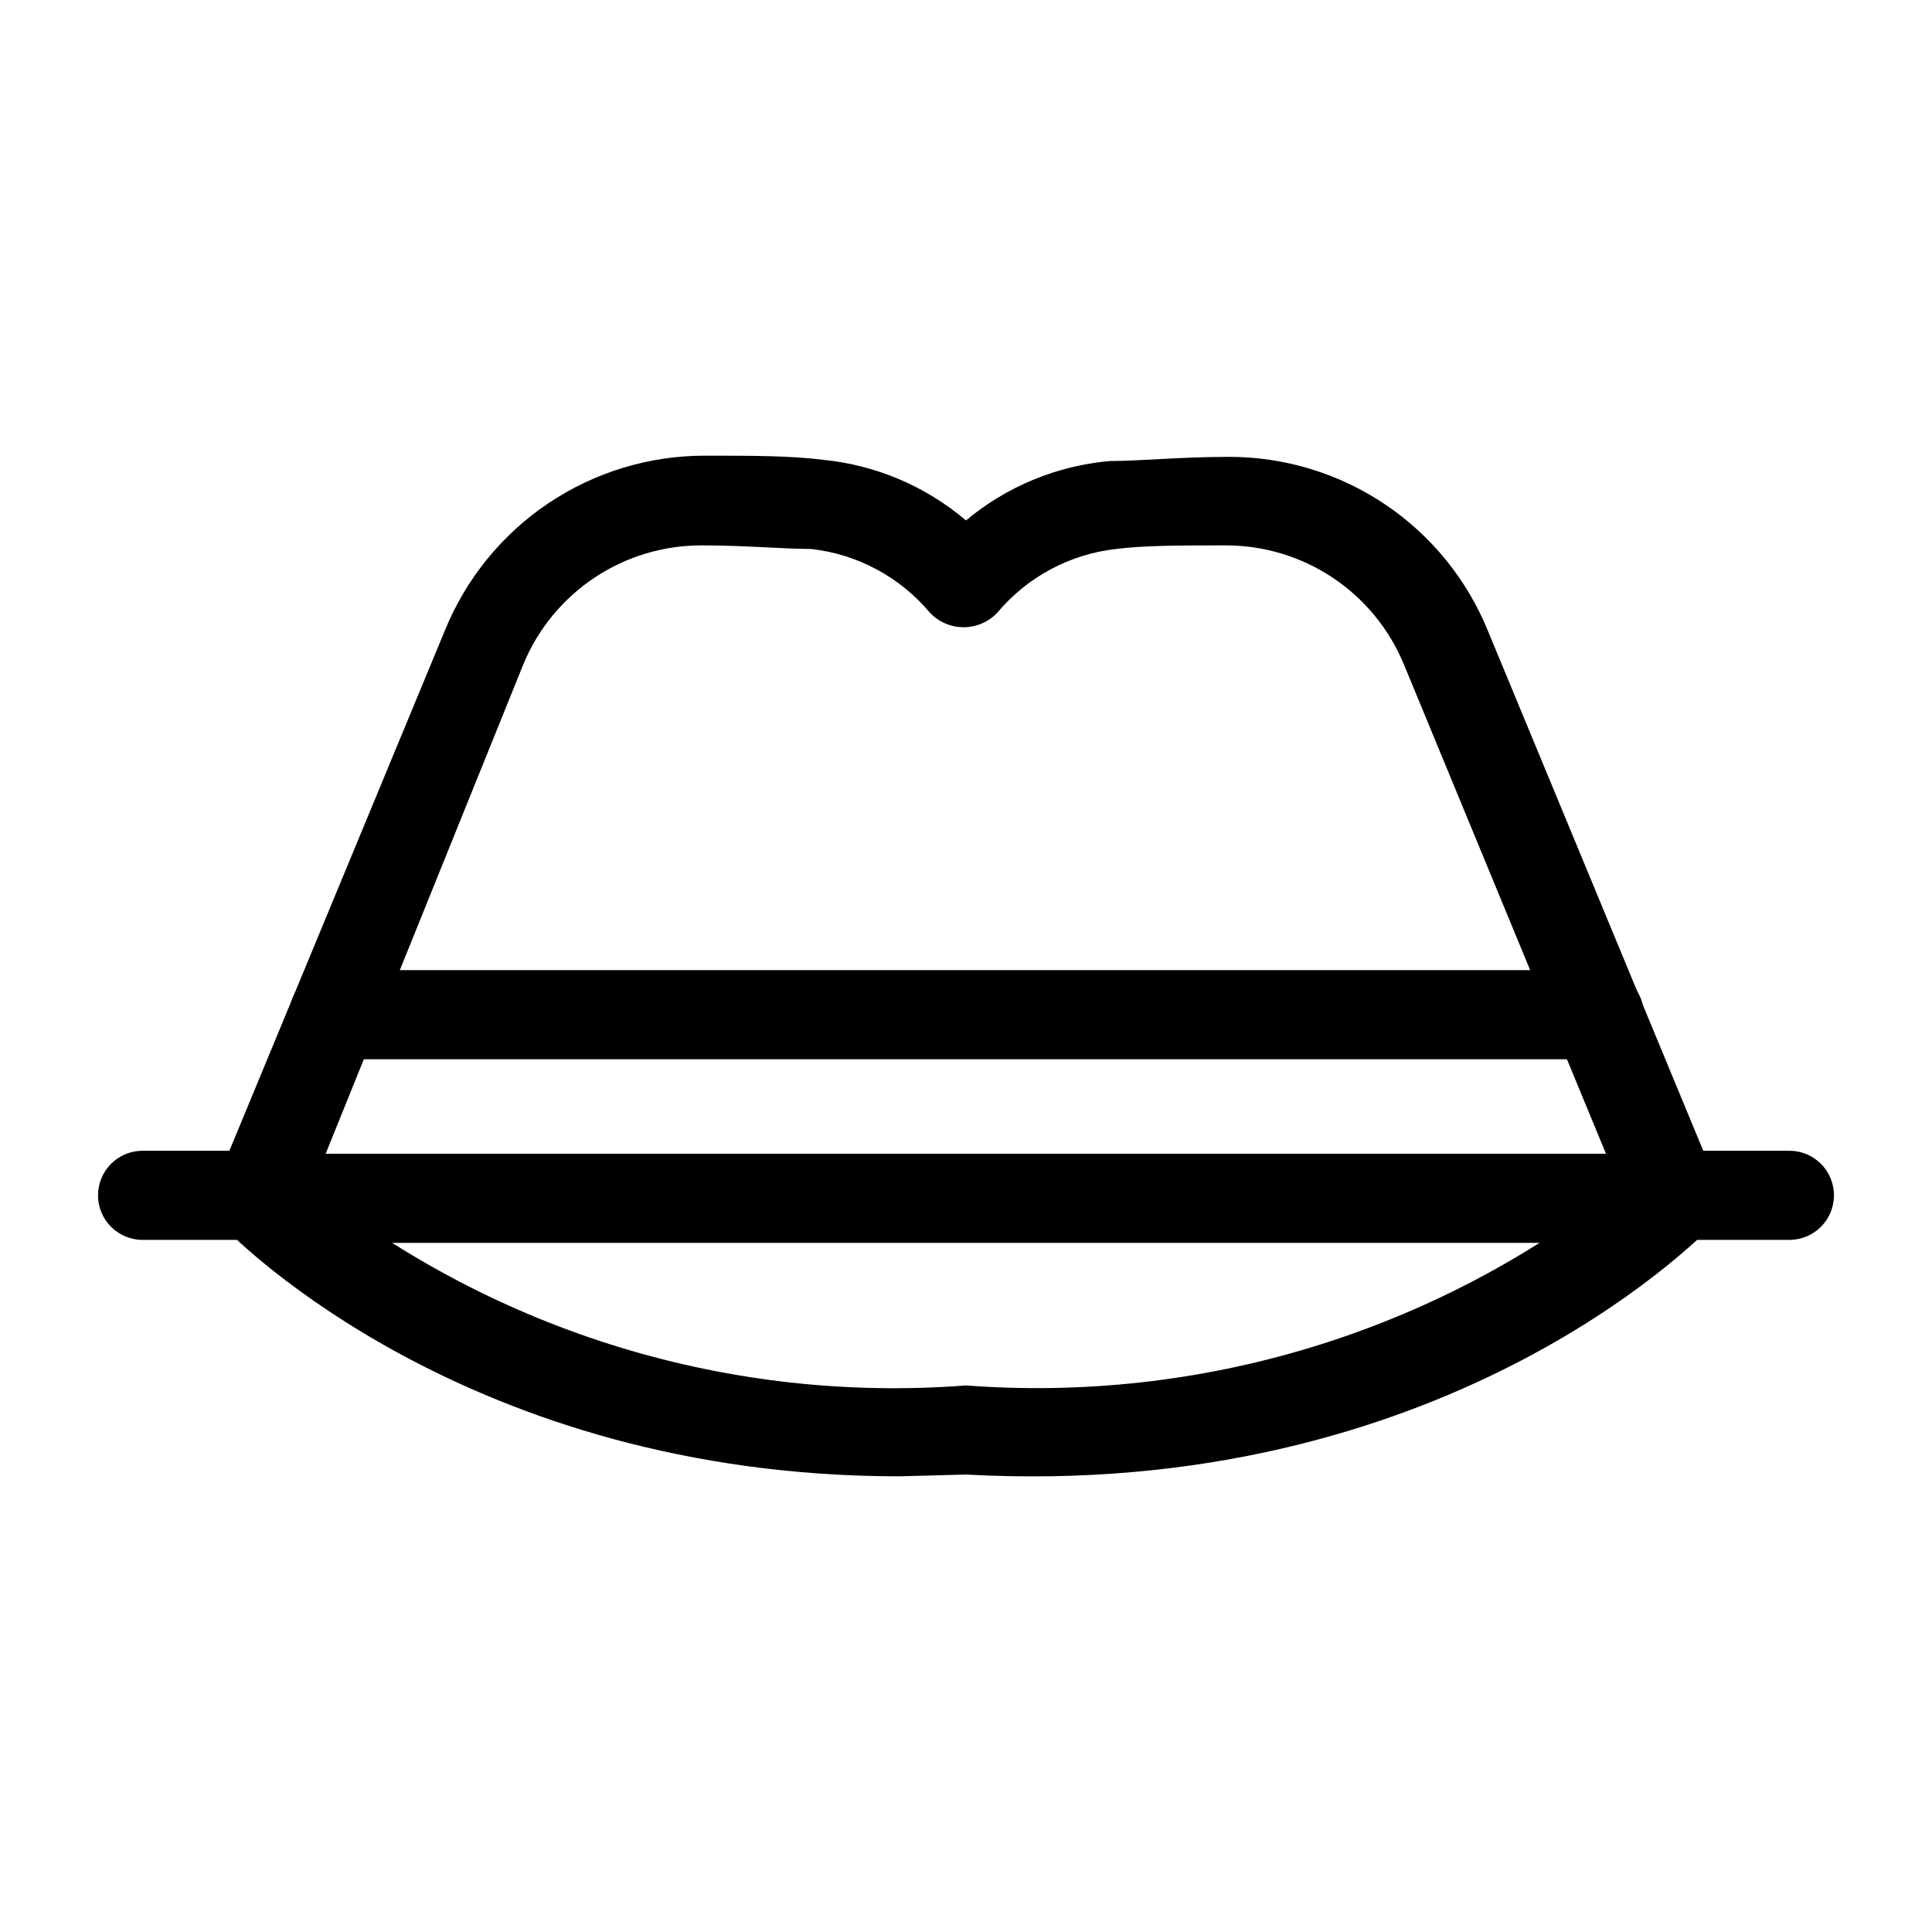 <?xml version="1.0" encoding="UTF-8"?>
<!-- Uploaded to: SVG Repo, www.svgrepo.com, Generator: SVG Repo Mixer Tools -->
<svg fill="#000000" width="800px" height="800px" version="1.1" viewBox="144 144 512 512" xmlns="http://www.w3.org/2000/svg">
 <g>
  <path d="m618.21 472.58h-30.543c-6.523 0-11.809-5.285-11.809-11.809 0-6.519 5.285-11.809 11.809-11.809h30.543c6.519 0 11.809 5.289 11.809 11.809 0 6.523-5.289 11.809-11.809 11.809z"/>
  <path d="m382.36 535.24c-114.46 0-175.86-62.977-178.54-65.496l0.004 0.004c-3.223-3.422-4.148-8.41-2.363-12.754l60.457-145.95c5.57-13.676 15.09-25.387 27.344-33.633 12.258-8.242 26.688-12.648 41.461-12.652 12.438 0 22.828 0 31.488 1.102h-0.004c13.934 1.391 27.113 6.992 37.789 16.059 10.797-9.012 24.09-14.504 38.098-15.742 8.188 0 18.578-1.102 31.488-1.102v-0.004c14.781-0.035 29.23 4.352 41.496 12.602 12.262 8.25 21.773 19.984 27.309 33.688l60.457 145.95c1.703 4.352 0.789 9.297-2.363 12.75-3.148 2.676-70.535 71.637-196.48 64.707zm17.637-24.086c62.293 4.715 124.09-14.105 173.18-52.742l-57.152-138.39c-3.867-9.34-10.422-17.316-18.832-22.922-8.406-5.606-18.293-8.586-28.398-8.566-11.809 0-21.57 0-28.969 0.945-12.273 1.355-23.551 7.391-31.488 16.844-2.324 2.488-5.574 3.898-8.977 3.898-3.402 0-6.648-1.41-8.973-3.898-7.941-9.453-19.215-15.488-31.488-16.844-7.398 0-17.16-0.945-28.969-0.945-10.105-0.02-19.992 2.961-28.402 8.566-8.406 5.606-14.961 13.582-18.828 22.922l-55.895 138.39c49.047 38.723 110.88 57.551 173.19 52.742z"/>
  <path d="m212.33 472.58h-30.543c-6.519 0-11.809-5.285-11.809-11.809 0-6.519 5.289-11.809 11.809-11.809h30.543c6.523 0 11.809 5.289 11.809 11.809 0 6.523-5.285 11.809-11.809 11.809z"/>
  <path d="m587.67 473.37h-375.34c-6.519 0-11.809-5.289-11.809-11.809 0-6.523 5.289-11.809 11.809-11.809h375.34c6.519 0 11.809 5.285 11.809 11.809 0 6.519-5.289 11.809-11.809 11.809z"/>
  <path d="m567.83 424.71h-335.35c-6.519 0-11.809-5.285-11.809-11.805 0-6.523 5.289-11.809 11.809-11.809h335.35c6.523 0 11.809 5.285 11.809 11.809 0 6.519-5.285 11.805-11.809 11.805z"/>
 </g>
</svg>